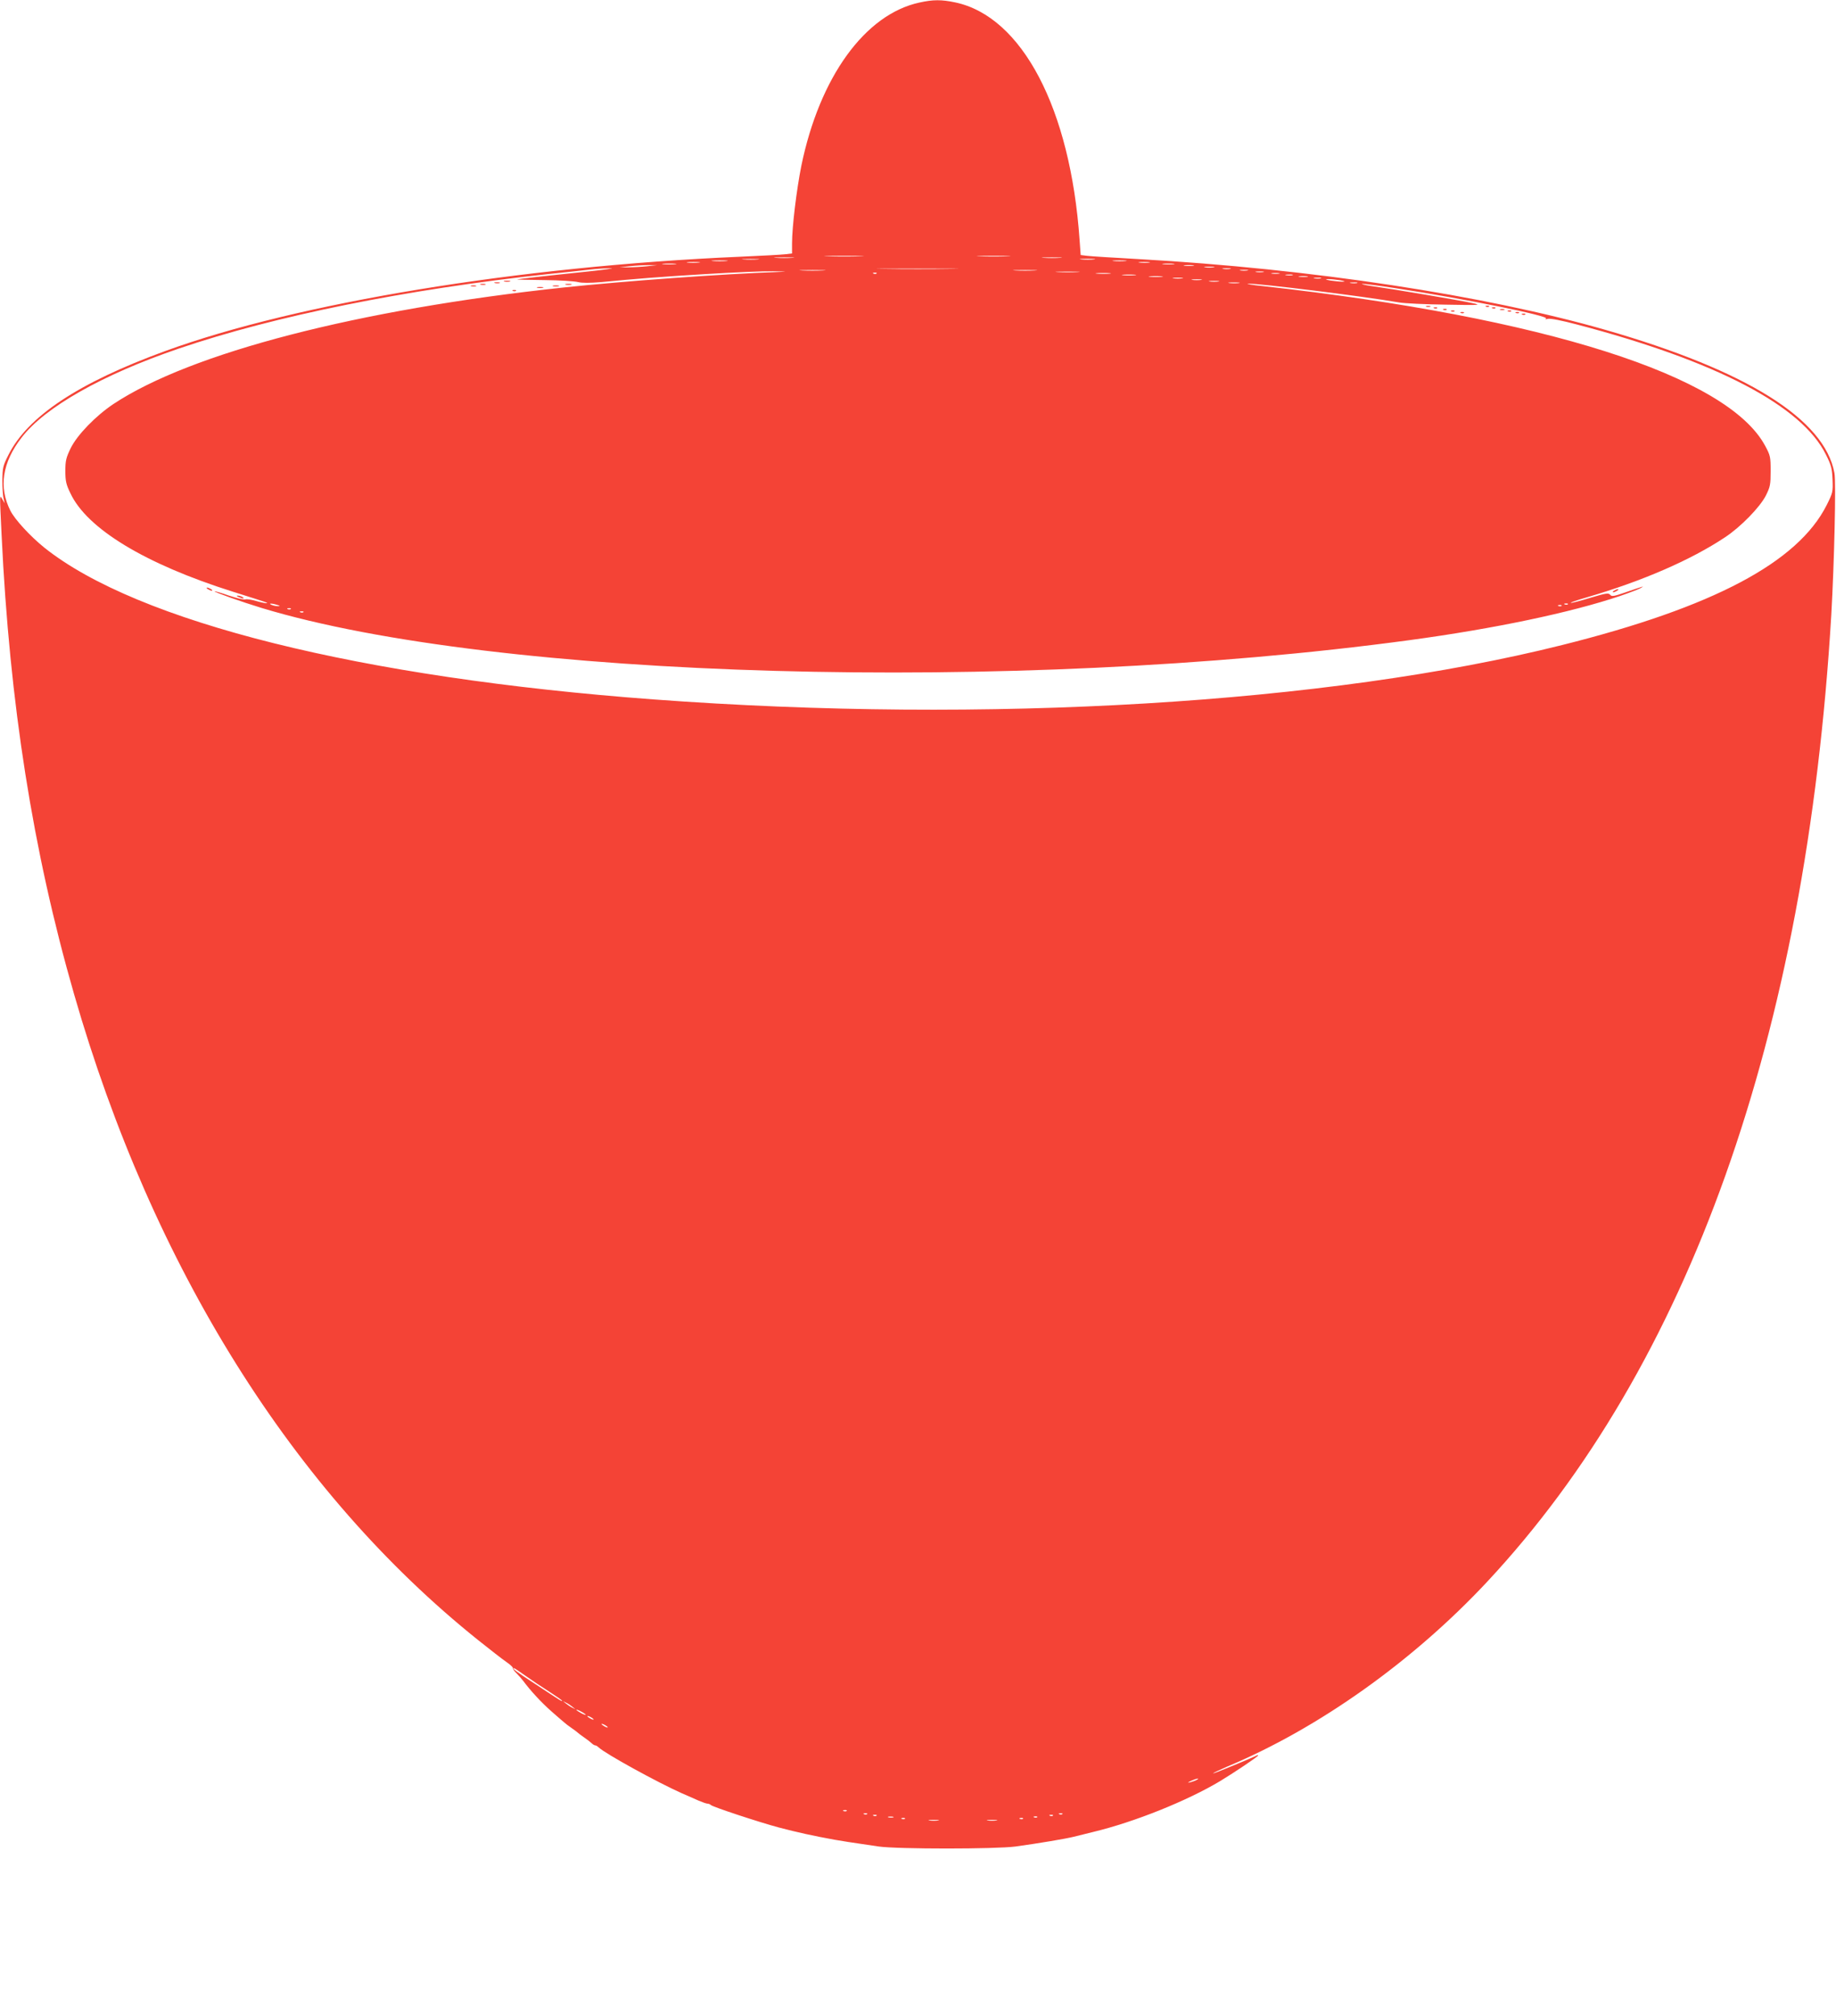 <?xml version="1.0" standalone="no"?>
<!DOCTYPE svg PUBLIC "-//W3C//DTD SVG 20010904//EN"
 "http://www.w3.org/TR/2001/REC-SVG-20010904/DTD/svg10.dtd">
<svg version="1.0" xmlns="http://www.w3.org/2000/svg"
 width="1166pt" height="1280pt" viewBox="0 0 1166 1280"
 preserveAspectRatio="xMidYMid meet">
<g transform="translate(0,1280) scale(0.1,-0.1)"
fill="#f44336" stroke="none">
<path d="M5840 12784 c-346 -74 -635 -473 -751 -1037 -30 -150 -59 -387 -59
-493 l0 -63 -42 -5 c-24 -3 -155 -10 -293 -16 -1401 -61 -2806 -292 -3647
-599 -551 -201 -873 -415 -995 -660 -34 -67 -37 -80 -38 -160 0 -47 3 -99 8
-116 l7 -30 -15 25 c-18 31 -18 43 -5 -225 51 -1071 198 -2005 460 -2915 499
-1735 1392 -3162 2568 -4103 73 -58 152 -120 177 -137 25 -17 44 -35 42 -39
-1 -5 9 -20 23 -33 14 -14 33 -36 43 -49 45 -61 117 -139 180 -194 38 -33 74
-65 81 -70 6 -6 27 -22 46 -35 19 -13 37 -27 40 -30 3 -3 21 -17 40 -30 19
-13 41 -30 48 -37 7 -7 17 -13 22 -13 5 0 15 -6 22 -13 42 -40 371 -221 528
-291 36 -15 84 -37 107 -47 24 -10 49 -19 56 -19 7 0 17 -4 22 -9 13 -12 303
-108 430 -142 118 -31 222 -54 355 -78 53 -9 87 -15 280 -43 119 -17 744 -17
870 0 145 20 318 49 370 62 19 5 76 19 125 31 261 63 595 197 805 323 89 54
240 155 240 162 0 3 -3 3 -7 1 -25 -14 -276 -118 -279 -115 -2 2 38 21 89 43
581 243 1180 669 1651 1173 1282 1373 2026 3463 2186 6138 19 333 31 843 20
901 -63 342 -555 650 -1451 908 -769 221 -1876 389 -2966 450 -159 9 -307 18
-329 21 l-41 5 -7 97 c-58 832 -365 1418 -791 1507 -85 18 -140 18 -225 -1z
m-377 -1611 c-57 -2 -149 -2 -205 0 -57 1 -11 3 102 3 113 0 159 -2 103 -3z
m935 0 c-49 -2 -127 -2 -175 0 -49 1 -9 3 87 3 96 0 136 -2 88 -3z m-1365 -10
c-29 -2 -77 -2 -105 0 -29 2 -6 3 52 3 58 0 81 -1 53 -3z m1700 0 c-29 -2 -77
-2 -105 0 -29 2 -6 3 52 3 58 0 81 -1 53 -3z m-1920 -10 c-23 -2 -64 -2 -90 0
-26 2 -7 3 42 3 50 0 71 -1 48 -3z m2135 0 c-21 -2 -57 -2 -80 0 -24 2 -7 4
37 4 44 0 63 -2 43 -4z m-2335 -10 c-24 -2 -62 -2 -85 0 -24 2 -5 4 42 4 47 0
66 -2 43 -4z m2535 0 c-21 -2 -55 -2 -75 0 -21 2 -4 4 37 4 41 0 58 -2 38 -4z
m-2711 -10 c-20 -2 -52 -2 -70 0 -17 2 0 4 38 4 39 0 53 -2 32 -4z m2861 0
c-15 -2 -42 -2 -60 0 -18 2 -6 4 27 4 33 0 48 -2 33 -4z m-3010 -10 c-21 -2
-55 -2 -75 0 -21 2 -4 4 37 4 41 0 58 -2 38 -4z m3165 0 c-18 -2 -48 -2 -65 0
-18 2 -4 4 32 4 36 0 50 -2 33 -4z m-3343 -13 c-36 -4 -90 -7 -120 -7 l-55 0
65 7 c36 4 90 7 120 7 l55 0 -65 -7z m3468 3 c-16 -2 -40 -2 -55 0 -16 2 -3 4
27 4 30 0 43 -2 28 -4z m130 -10 c-16 -2 -40 -2 -55 0 -16 2 -3 4 27 4 30 0
43 -2 28 -4z m-3988 -28 c-290 -30 -435 -47 -437 -49 -1 -1 77 -3 175 -4 97
-1 193 -7 214 -13 25 -6 73 -6 145 0 243 23 353 32 663 51 179 11 372 19 430
18 94 -2 97 -2 25 -5 -334 -11 -980 -58 -1355 -98 -1305 -139 -2370 -415
-2860 -740 -112 -75 -229 -195 -271 -280 -29 -60 -34 -79 -34 -145 0 -63 5
-86 32 -141 105 -225 474 -449 1031 -625 232 -73 229 -72 212 -73 -8 0 -37 6
-64 14 -28 8 -58 13 -67 10 -10 -4 -57 8 -105 24 -48 17 -89 29 -91 27 -5 -4
172 -67 297 -105 1493 -453 4775 -545 7290 -205 540 73 1026 175 1340 281 58
20 116 42 130 50 15 9 17 12 5 7 -11 -3 -58 -19 -104 -35 -72 -25 -85 -27 -95
-15 -10 13 -26 11 -126 -19 -63 -19 -119 -34 -124 -32 -5 2 42 18 105 36 348
102 656 235 874 380 99 65 223 192 260 266 27 54 30 69 30 155 0 89 -2 99 -35
160 -239 445 -1402 815 -3190 1014 -69 7 -111 14 -93 15 70 2 726 -79 958
-119 33 -6 166 -12 295 -14 223 -4 232 -3 170 10 -75 17 -492 87 -625 106 -49
7 -83 14 -74 16 9 1 106 -11 215 -28 439 -67 976 -176 952 -192 -8 -5 -3 -6
13 -2 17 3 86 -10 184 -36 885 -232 1428 -516 1581 -826 34 -67 39 -89 42
-158 3 -78 2 -84 -37 -162 -183 -364 -721 -649 -1681 -889 -1486 -372 -3654
-502 -5770 -345 -1859 138 -3277 491 -3869 964 -89 72 -186 177 -215 234 -75
149 -52 305 71 464 148 193 514 400 998 565 611 208 1444 376 2345 473 107 11
229 24 270 29 41 5 100 8 130 8 30 1 -42 -10 -160 -22z m2318 18 c-114 -2
-303 -2 -420 0 -117 1 -24 2 207 2 231 0 327 -1 213 -2z m1775 0 c-13 -2 -33
-2 -45 0 -13 2 -3 4 22 4 25 0 35 -2 23 -4z m-2585 -10 c-38 -2 -98 -2 -135 0
-38 2 -7 3 67 3 74 0 105 -1 68 -3z m1345 0 c-35 -2 -91 -2 -125 0 -35 2 -7 3
62 3 69 0 97 -1 63 -3z m1350 0 c-13 -2 -33 -2 -45 0 -13 2 -3 4 22 4 25 0 35
-2 23 -4z m-1080 -10 c-35 -2 -91 -2 -125 0 -35 2 -7 3 62 3 69 0 97 -1 63 -3z
m1180 0 c-13 -2 -33 -2 -45 0 -13 2 -3 4 22 4 25 0 35 -2 23 -4z m-2456 -9
c-3 -3 -12 -4 -19 -1 -8 3 -5 6 6 6 11 1 17 -2 13 -5z m1481 -1 c-21 -2 -57
-2 -80 0 -24 2 -7 4 37 4 44 0 63 -2 43 -4z m1075 0 c-13 -2 -33 -2 -45 0 -13
2 -3 4 22 4 25 0 35 -2 23 -4z m-915 -10 c-21 -2 -55 -2 -75 0 -21 2 -4 4 37
4 41 0 58 -2 38 -4z m1000 0 c-10 -2 -28 -2 -40 0 -13 2 -5 4 17 4 22 1 32 -1
23 -4z m-830 -10 c-21 -2 -55 -2 -75 0 -21 2 -4 4 37 4 41 0 58 -2 38 -4z
m925 0 c-13 -2 -35 -2 -50 0 -16 2 -5 4 22 4 28 0 40 -2 28 -4z m-795 -10
c-16 -2 -40 -2 -55 0 -16 2 -3 4 27 4 30 0 43 -2 28 -4z m880 0 c-10 -2 -28
-2 -40 0 -13 2 -5 4 17 4 22 1 32 -1 23 -4z m-760 -10 c-16 -2 -40 -2 -55 0
-16 2 -3 4 27 4 30 0 43 -2 28 -4z m882 -2 c33 -6 37 -9 15 -9 -16 0 -50 3
-75 7 -33 6 -37 9 -15 9 17 0 50 -3 75 -7z m-772 -8 c-16 -2 -40 -2 -55 0 -16
2 -3 4 27 4 30 0 43 -2 28 -4z m130 -10 c-15 -2 -42 -2 -60 0 -18 2 -6 4 27 4
33 0 48 -2 33 -4z m750 0 c-10 -2 -28 -2 -40 0 -13 2 -5 4 17 4 22 1 32 -1 23
-4z m-6858 -2043 c20 -6 21 -8 5 -8 -11 0 -29 3 -40 8 -25 11 1 11 35 0z
m8197 4 c-3 -3 -12 -4 -19 -1 -8 3 -5 6 6 6 11 1 17 -2 13 -5z m-40 -10 c-3
-3 -12 -4 -19 -1 -8 3 -5 6 6 6 11 1 17 -2 13 -5z m-8070 -20 c-3 -3 -12 -4
-19 -1 -8 3 -5 6 6 6 11 1 17 -2 13 -5z m80 -20 c-3 -3 -12 -4 -19 -1 -8 3 -5
6 6 6 11 1 17 -2 13 -5z m1410 -6752 c38 -27 105 -72 151 -101 45 -29 82 -55
82 -58 0 -6 -8 -1 -167 104 -129 84 -154 103 -138 103 3 0 35 -22 72 -48z
m298 -197 l20 -16 -20 10 c-11 5 -29 17 -40 26 l-20 16 20 -10 c11 -5 29 -17
40 -26z m85 -51 c0 -2 -13 2 -30 11 -16 9 -30 18 -30 21 0 2 14 -2 30 -11 17
-9 30 -18 30 -21z m50 -30 c0 -2 -9 0 -20 6 -11 6 -20 13 -20 16 0 2 9 0 20
-6 11 -6 20 -13 20 -16z m90 -50 c0 -2 -9 0 -20 6 -11 6 -20 13 -20 16 0 2 9
0 20 -6 11 -6 20 -13 20 -16z m3740 -333 c-8 -5 -26 -11 -40 -15 -21 -5 -20
-3 5 9 32 15 60 20 35 6z m-2223 -197 c-3 -3 -12 -4 -19 -1 -8 3 -5 6 6 6 11
1 17 -2 13 -5z m130 -20 c-3 -3 -12 -4 -19 -1 -8 3 -5 6 6 6 11 1 17 -2 13 -5z
m1240 0 c-3 -3 -12 -4 -19 -1 -8 3 -5 6 6 6 11 1 17 -2 13 -5z m-1180 -10 c-3
-3 -12 -4 -19 -1 -8 3 -5 6 6 6 11 1 17 -2 13 -5z m1120 0 c-3 -3 -12 -4 -19
-1 -8 3 -5 6 6 6 11 1 17 -2 13 -5z m-1014 -11 c-7 -2 -21 -2 -30 0 -10 3 -4
5 12 5 17 0 24 -2 18 -5z m914 1 c-3 -3 -12 -4 -19 -1 -8 3 -5 6 6 6 11 1 17
-2 13 -5z m-840 -10 c-3 -3 -12 -4 -19 -1 -8 3 -5 6 6 6 11 1 17 -2 13 -5z
m750 0 c-3 -3 -12 -4 -19 -1 -8 3 -5 6 6 6 11 1 17 -2 13 -5z m-539 -11 c-16
-2 -40 -2 -55 0 -16 2 -3 4 27 4 30 0 43 -2 28 -4z m370 0 c-16 -2 -40 -2 -55
0 -16 2 -3 4 27 4 30 0 43 -2 28 -4z"/>
<path d="M3203 11013 c9 -2 25 -2 35 0 9 3 1 5 -18 5 -19 0 -27 -2 -17 -5z"/>
<path d="M3143 11003 c9 -2 23 -2 30 0 6 3 -1 5 -18 5 -16 0 -22 -2 -12 -5z"/>
<path d="M3053 10993 c9 -2 23 -2 30 0 6 3 -1 5 -18 5 -16 0 -22 -2 -12 -5z"/>
<path d="M3593 10993 c9 -2 25 -2 35 0 9 3 1 5 -18 5 -19 0 -27 -2 -17 -5z"/>
<path d="M2993 10983 c9 -2 23 -2 30 0 6 3 -1 5 -18 5 -16 0 -22 -2 -12 -5z"/>
<path d="M3513 10983 c9 -2 25 -2 35 0 9 3 1 5 -18 5 -19 0 -27 -2 -17 -5z"/>
<path d="M3413 10973 c9 -2 25 -2 35 0 9 3 1 5 -18 5 -19 0 -27 -2 -17 -5z"/>
<path d="M3258 10953 c7 -3 16 -2 19 1 4 3 -2 6 -13 5 -11 0 -14 -3 -6 -6z"/>
<path d="M9058 10853 c6 -2 18 -2 25 0 6 3 1 5 -13 5 -14 0 -19 -2 -12 -5z"/>
<path d="M9438 10853 c7 -3 16 -2 19 1 4 3 -2 6 -13 5 -11 0 -14 -3 -6 -6z"/>
<path d="M9108 10843 c7 -3 16 -2 19 1 4 3 -2 6 -13 5 -11 0 -14 -3 -6 -6z"/>
<path d="M9478 10843 c7 -3 16 -2 19 1 4 3 -2 6 -13 5 -11 0 -14 -3 -6 -6z"/>
<path d="M9168 10833 c7 -3 16 -2 19 1 4 3 -2 6 -13 5 -11 0 -14 -3 -6 -6z"/>
<path d="M9528 10833 c6 -2 18 -2 25 0 6 3 1 5 -13 5 -14 0 -19 -2 -12 -5z"/>
<path d="M9218 10823 c7 -3 16 -2 19 1 4 3 -2 6 -13 5 -11 0 -14 -3 -6 -6z"/>
<path d="M9578 10823 c7 -3 16 -2 19 1 4 3 -2 6 -13 5 -11 0 -14 -3 -6 -6z"/>
<path d="M9278 10813 c7 -3 16 -2 19 1 4 3 -2 6 -13 5 -11 0 -14 -3 -6 -6z"/>
<path d="M9628 10813 c7 -3 16 -2 19 1 4 3 -2 6 -13 5 -11 0 -14 -3 -6 -6z"/>
<path d="M9668 10803 c7 -3 16 -2 19 1 4 3 -2 6 -13 5 -11 0 -14 -3 -6 -6z"/>
<path d="M1320 9060 c8 -5 20 -10 25 -10 6 0 3 5 -5 10 -8 5 -19 10 -25 10 -5
0 -3 -5 5 -10z"/>
<path d="M10250 9050 c-8 -5 -10 -10 -5 -10 6 0 17 5 25 10 8 5 11 10 5 10 -5
0 -17 -5 -25 -10z"/>
<path d="M1515 9010 c27 -12 43 -12 25 0 -8 5 -22 9 -30 9 -10 0 -8 -3 5 -9z"/>
</g>
</svg>

